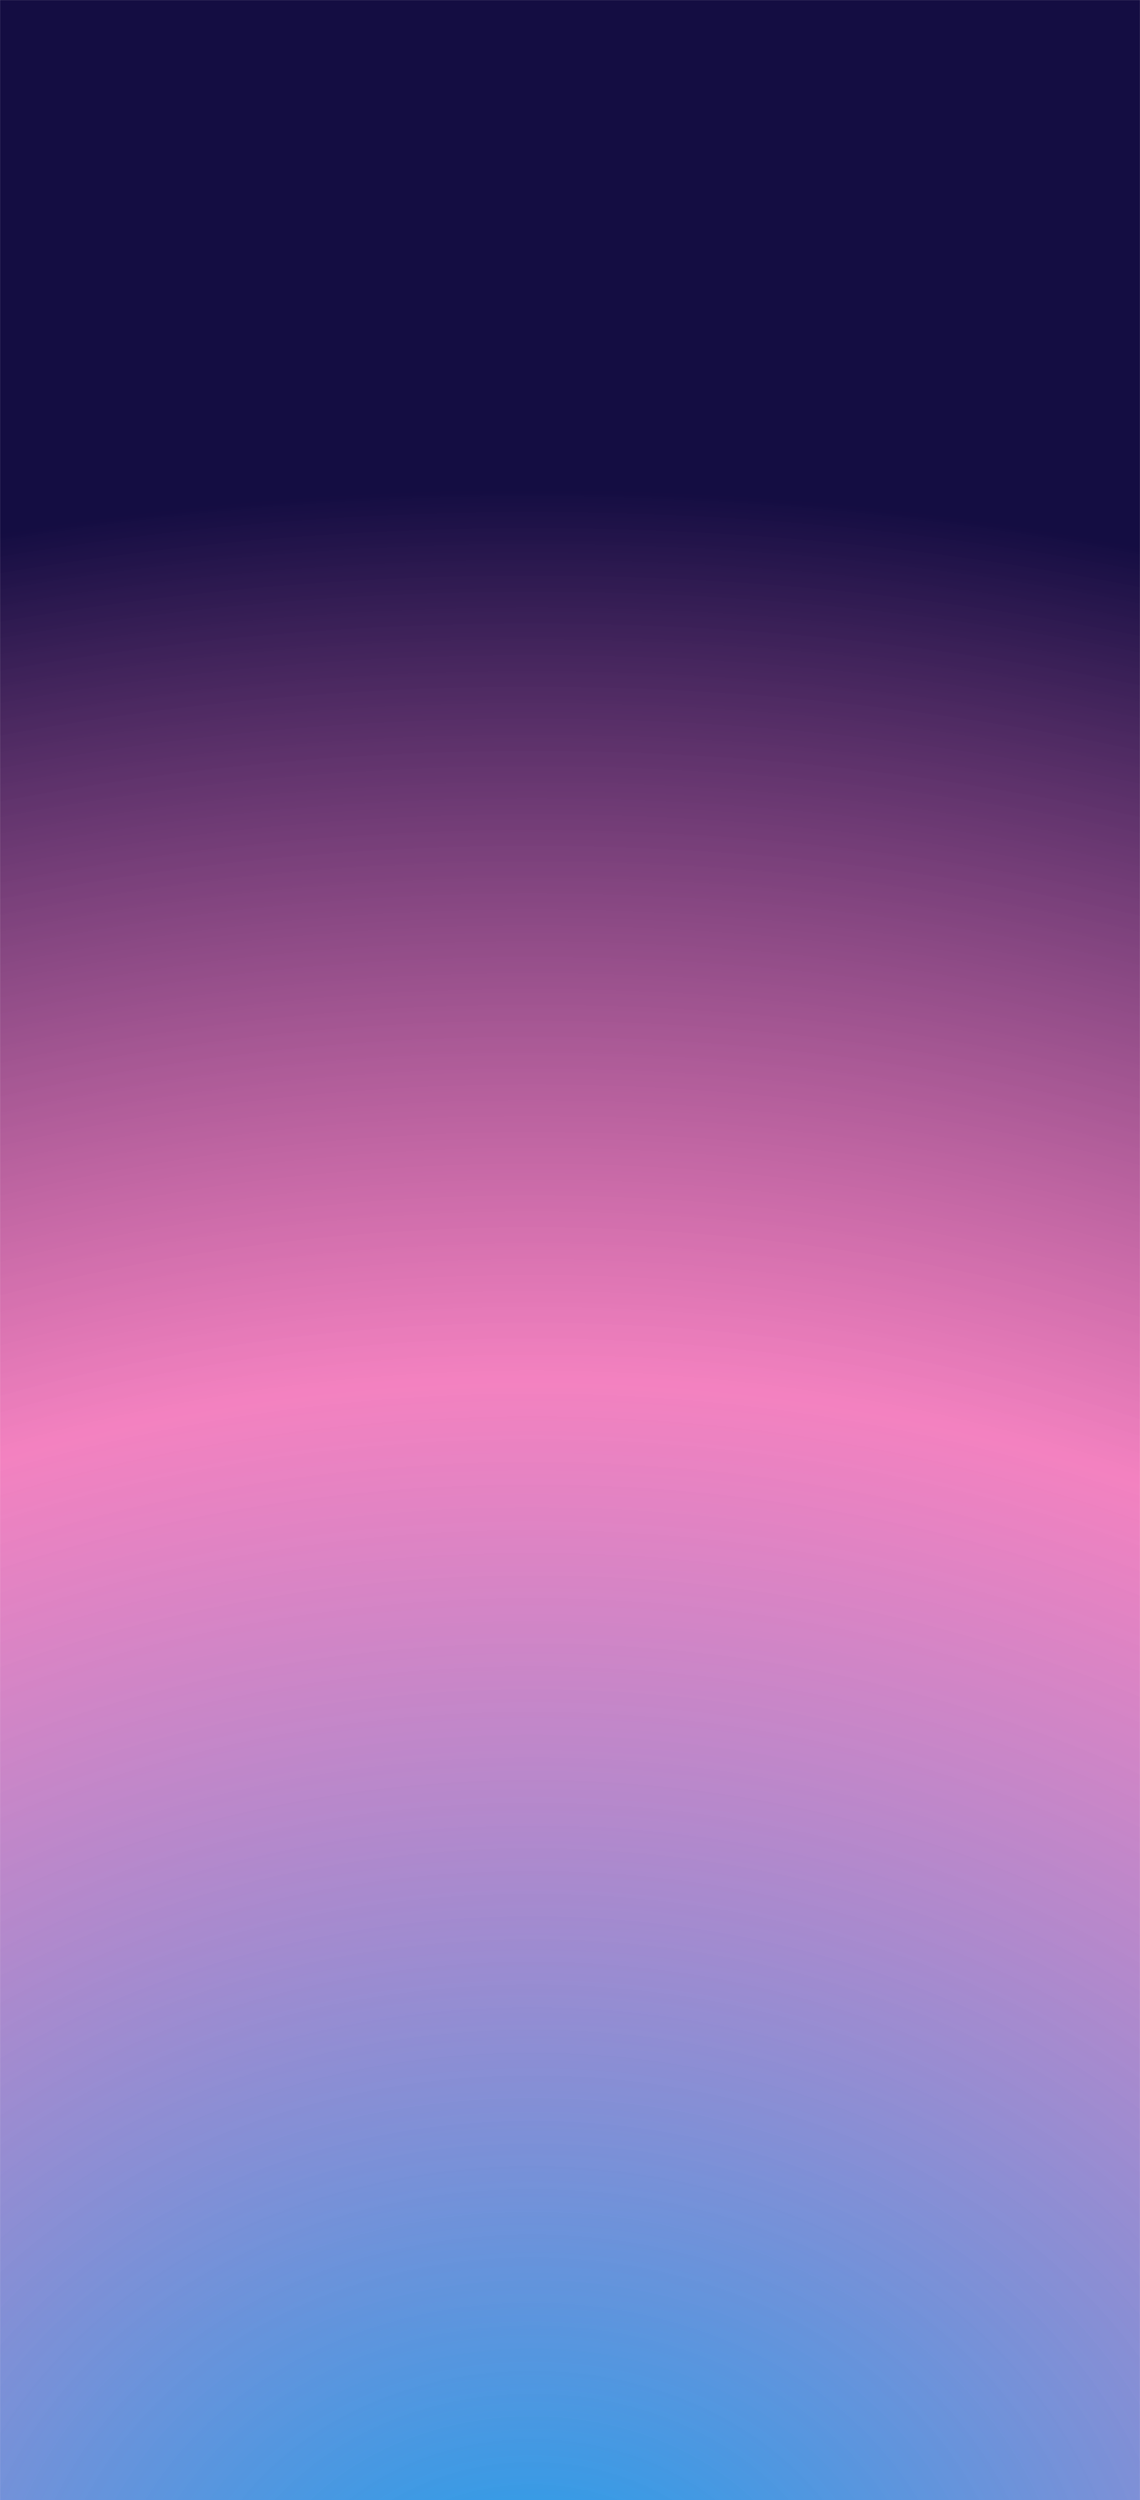 <?xml version="1.0" encoding="UTF-8"?> <svg xmlns="http://www.w3.org/2000/svg" width="1920" height="4208" viewBox="0 0 1920 4208" fill="none"> <mask id="mask0_260_210" style="mask-type:alpha" maskUnits="userSpaceOnUse" x="0" y="0" width="1920" height="4208"> <rect width="1920" height="4208" fill="#C4C4C4"></rect> </mask> <g mask="url(#mask0_260_210)"> <path d="M918 -168.339C2492.56 -168.339 3769 884.402 3769 2183.02C3769 3481.65 2547.25 4375.84 972.685 4375.84C-601.879 4375.84 -1933 3481.65 -1933 2183.02C-1933 884.402 -656.564 -168.339 918 -168.339Z" fill="url(#paint0_radial_260_210)"></path> </g> <defs> <radialGradient id="paint0_radial_260_210" cx="0" cy="0" r="1" gradientUnits="userSpaceOnUse" gradientTransform="translate(894.821 4534.39) rotate(-90) scale(4702.73 5702)"> <stop stop-color="#19A0EC"></stop> <stop offset="0.469" stop-color="#F05EAE" stop-opacity="0.78"></stop> <stop offset="0.797" stop-color="#140D42"></stop> </radialGradient> </defs> </svg> 